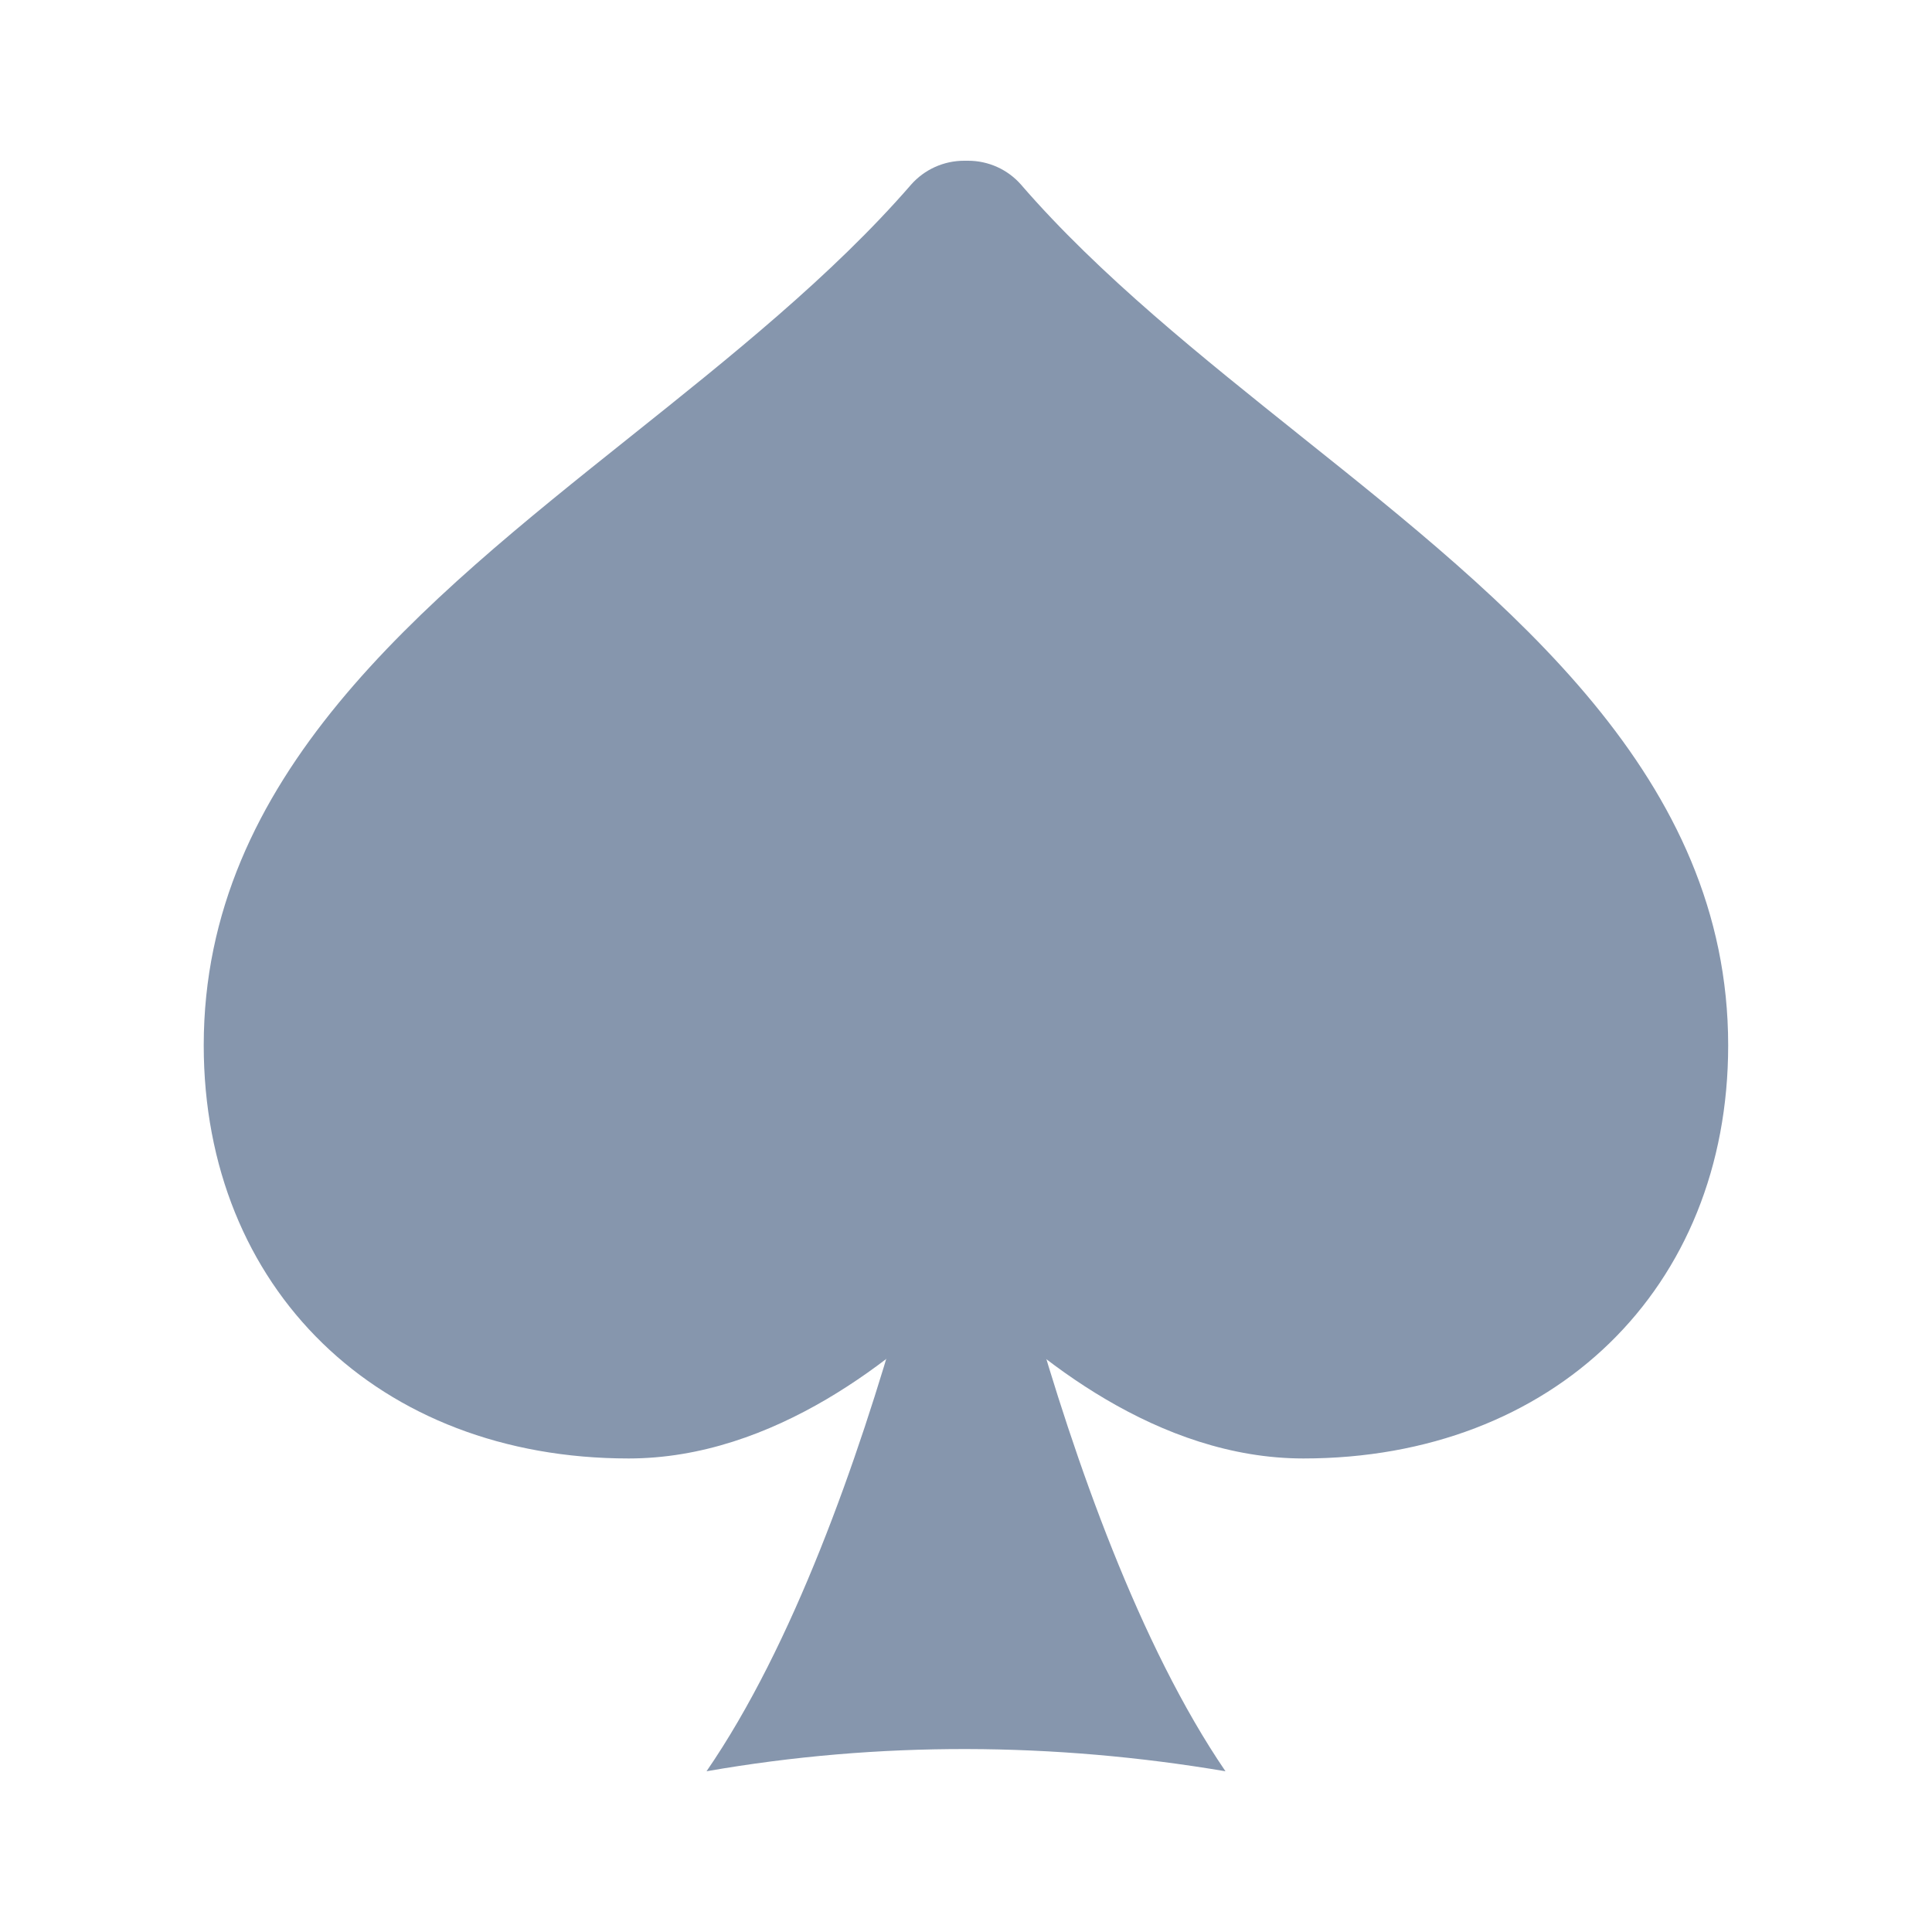<svg width="20" height="20" viewBox="0 0 20 20" fill="none" xmlns="http://www.w3.org/2000/svg">
<path d="M6.508 15.098C8.011 15.098 9.296 14.054 10.002 13.335C10.708 14.054 11.989 15.098 13.493 15.098C16.081 15.098 17.89 13.339 17.89 10.822C17.89 8.047 15.644 6.253 13.472 4.519C12.447 3.699 11.384 2.853 10.57 1.912C10.433 1.755 10.233 1.664 10.022 1.664H9.98C9.769 1.664 9.569 1.755 9.431 1.912C8.616 2.852 7.555 3.699 6.529 4.518C4.356 6.252 2.109 8.046 2.109 10.822C2.11 13.339 3.918 15.098 6.508 15.098Z" fill="#8696AD"/>
<path d="M7.314 18.336C9.105 18.023 10.909 18.036 12.686 18.336C10.909 15.732 10 10.696 10 10.696C10 10.696 9.105 15.732 7.314 18.336Z" fill="#8696AD"/>
</svg>
